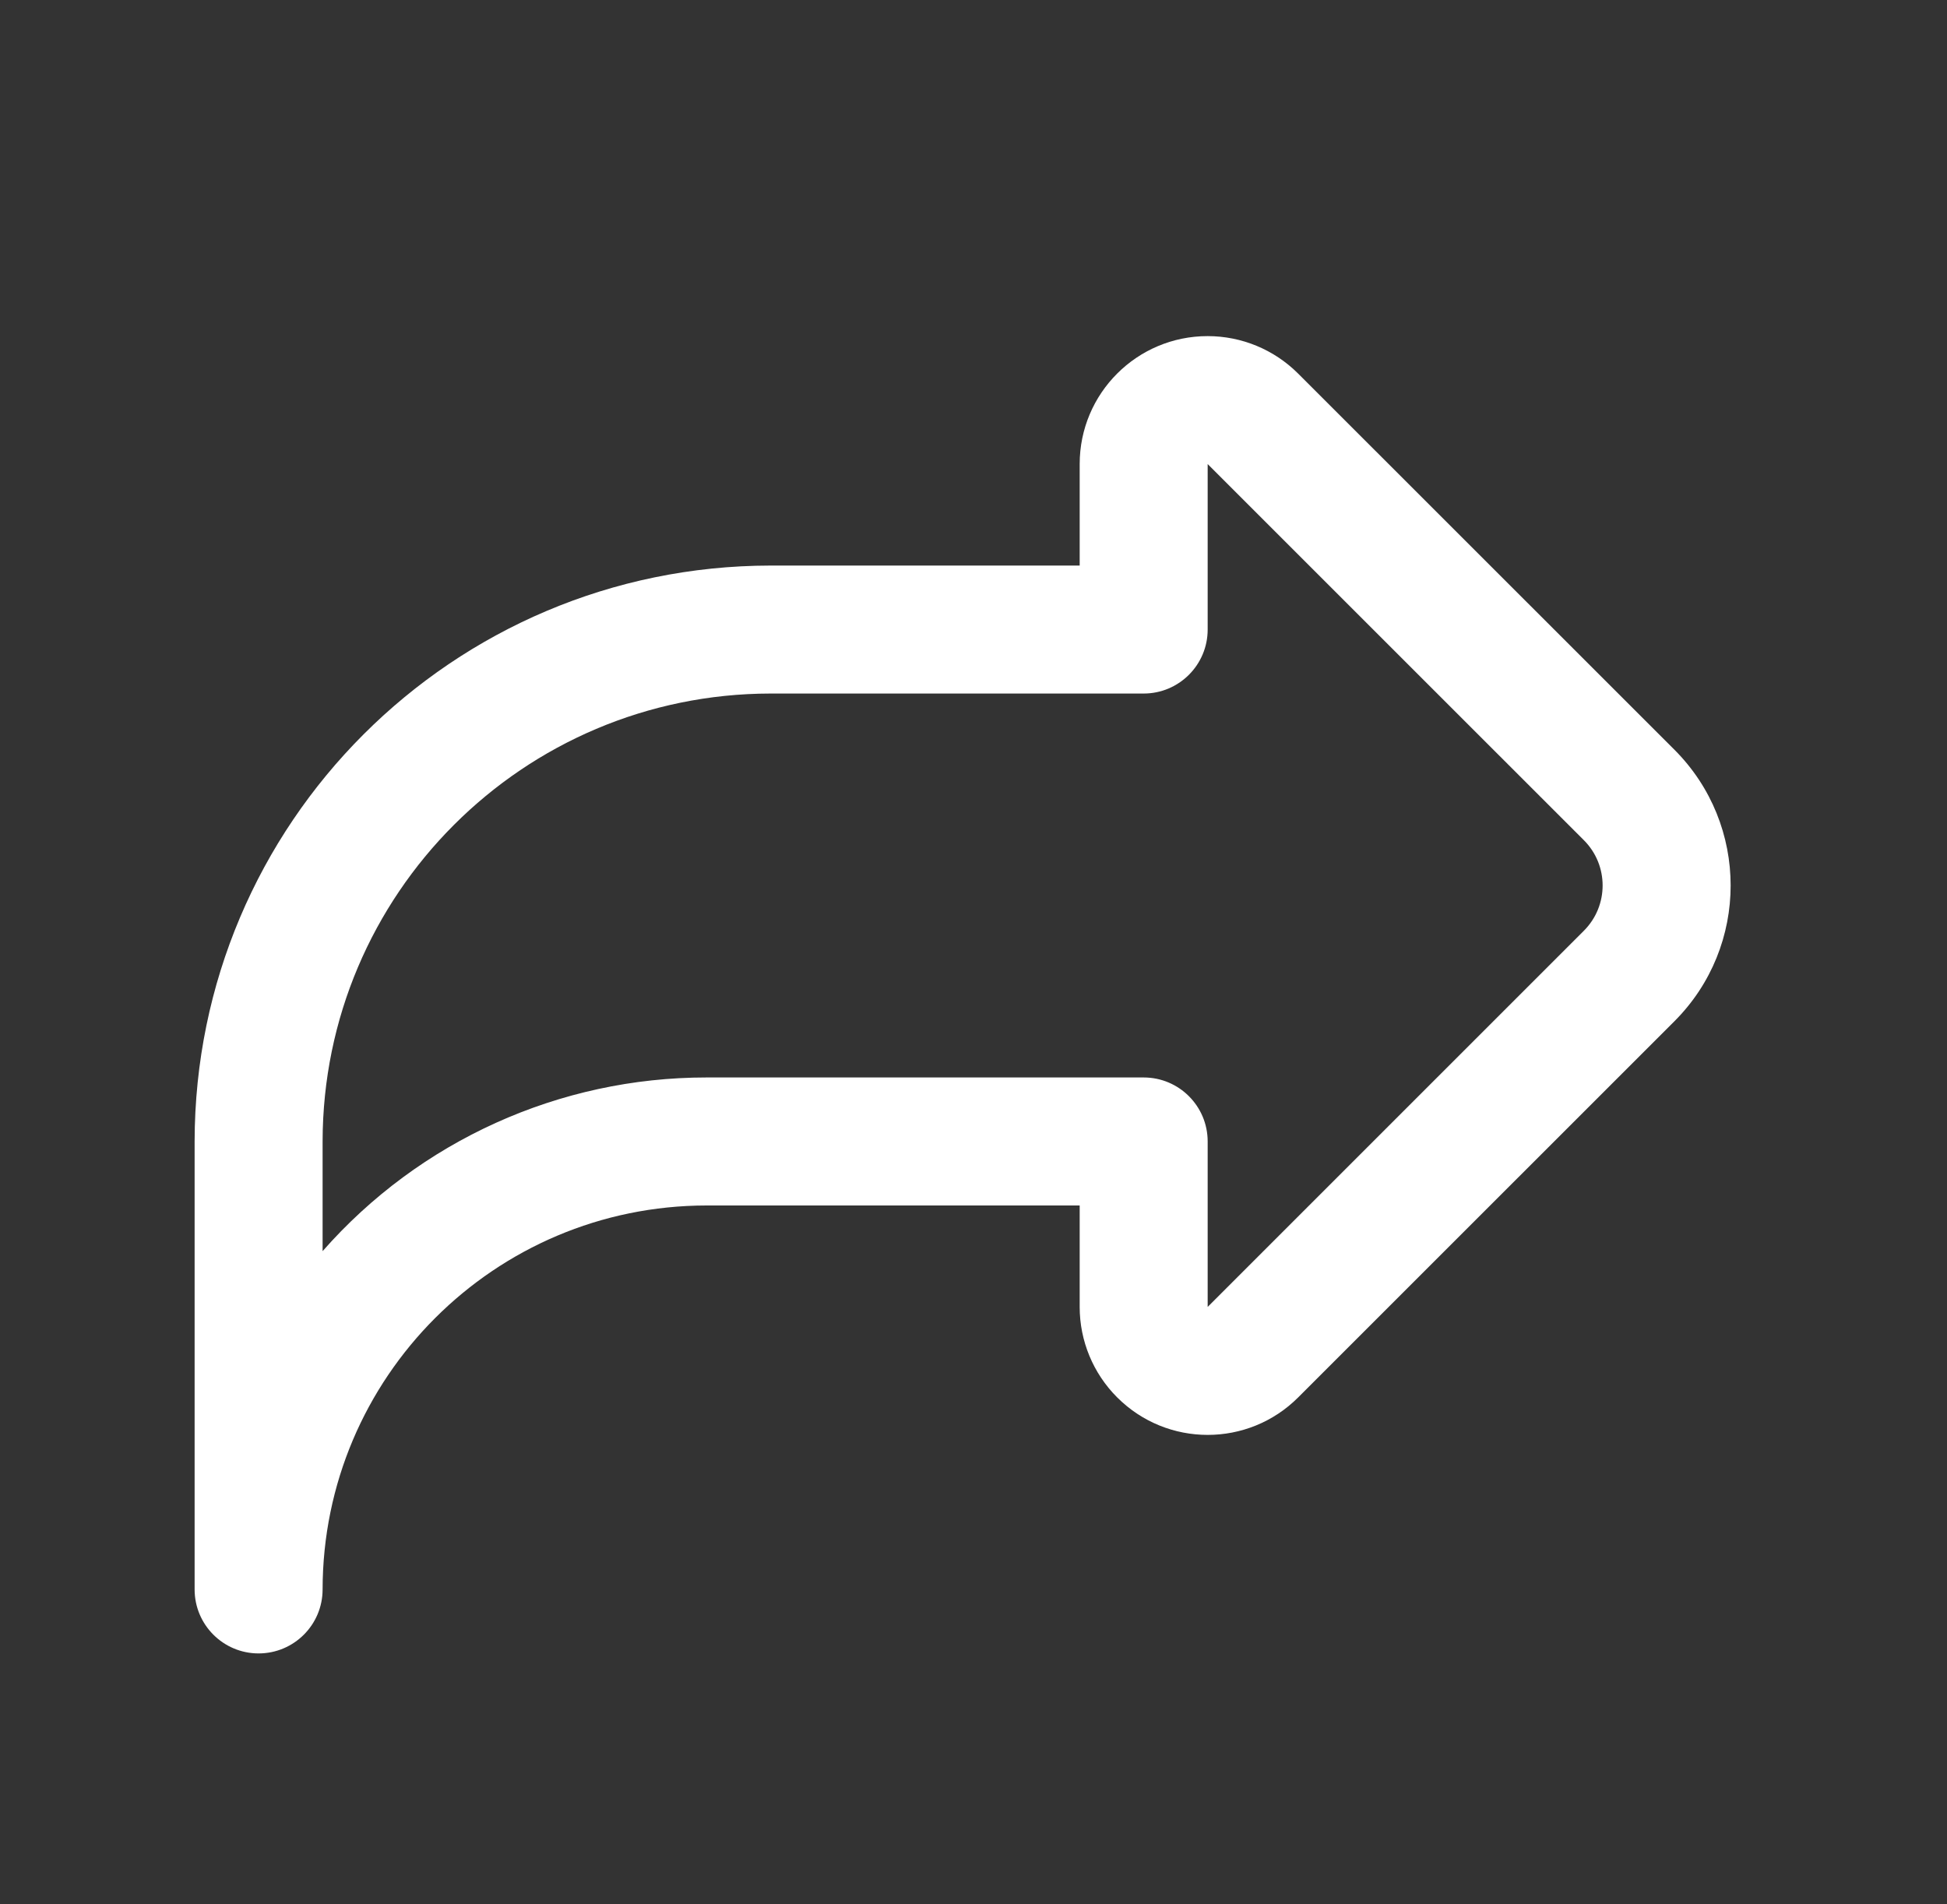 <?xml version="1.0" encoding="utf-8"?>
<!-- Generator: Adobe Illustrator 16.0.0, SVG Export Plug-In . SVG Version: 6.00 Build 0)  -->
<!DOCTYPE svg PUBLIC "-//W3C//DTD SVG 1.1//EN" "http://www.w3.org/Graphics/SVG/1.1/DTD/svg11.dtd">
<svg version="1.1" id="레이어_1" xmlns="http://www.w3.org/2000/svg" xmlns:xlink="http://www.w3.org/1999/xlink" x="0px"
	 y="0px" width="60.667px" height="59.333px" viewBox="0 0 60.667 59.333" enable-background="new 0 0 60.667 59.333"
	 xml:space="preserve">
<rect x="0" y="0" width="60.667" height="59.333" fill="#333333" stroke="none"/>
<g display="none">
	<path display="inline" fill="#FFFFFF" d="M26.097,41.889c2.338,2.339,6.13,2.341,8.47,0.002c0.001-0.001,0.002-0.002,0.002-0.002
		l6.411-6.411c0.738-0.817,0.676-2.08-0.143-2.819c-0.762-0.688-1.922-0.688-2.682,0.004l-5.841,5.844L32.33,7.707
		c0-1.103-0.894-1.996-1.996-1.996l0,0c-1.103,0-1.997,0.894-1.997,1.996l-0.018,30.76l-5.81-5.807
		c-0.78-0.779-2.044-0.779-2.823,0.002c-0.78,0.779-0.779,2.043,0.001,2.823L26.097,41.889z"/>
	<path display="inline" fill="#FFFFFF" d="M52.292,37.652L52.292,37.652c-1.104,0-1.996,0.894-1.996,1.996v7.985
		c0,1.103-0.895,1.996-1.996,1.996H12.367c-1.103,0-1.997-0.895-1.997-1.996v-7.985c0-1.103-0.894-1.996-1.996-1.996l0,0
		c-1.103,0-1.996,0.894-1.996,1.996v7.985c0,3.308,2.681,5.988,5.989,5.988H48.3c3.308,0,5.988-2.682,5.988-5.988v-7.985
		C54.291,38.545,53.395,37.652,52.292,37.652z"/>
</g>
<path fill="#FFFFFF" d="M6.064,49.53V35.571c0.011-9.907,8.039-17.936,17.946-17.947h9.632v-3.163c0-2.203,1.786-3.988,3.988-3.987
	c1.058,0,2.071,0.42,2.818,1.167l11.727,11.723c2.334,2.336,2.334,6.123,0,8.459L40.449,43.547
	c-1.557,1.557-4.082,1.557-5.639-0.002c-0.748-0.747-1.168-1.761-1.168-2.818v-3.162H22.016
	c-6.605,0.006-11.958,5.359-11.964,11.965c0,1.101-0.893,1.994-1.995,1.994C6.957,51.524,6.064,50.63,6.064,49.53z M37.63,19.618
	c0,1.101-0.894,1.994-1.994,1.994H24.01c-7.705,0.009-13.95,6.253-13.958,13.958v3.418c3.023-3.441,7.383-5.414,11.964-5.412h13.62
	c1.101,0,1.994,0.893,1.994,1.994v5.156l11.723-11.723c0.778-0.779,0.778-2.041,0-2.82L37.63,14.461V19.618z"/>
</svg>
